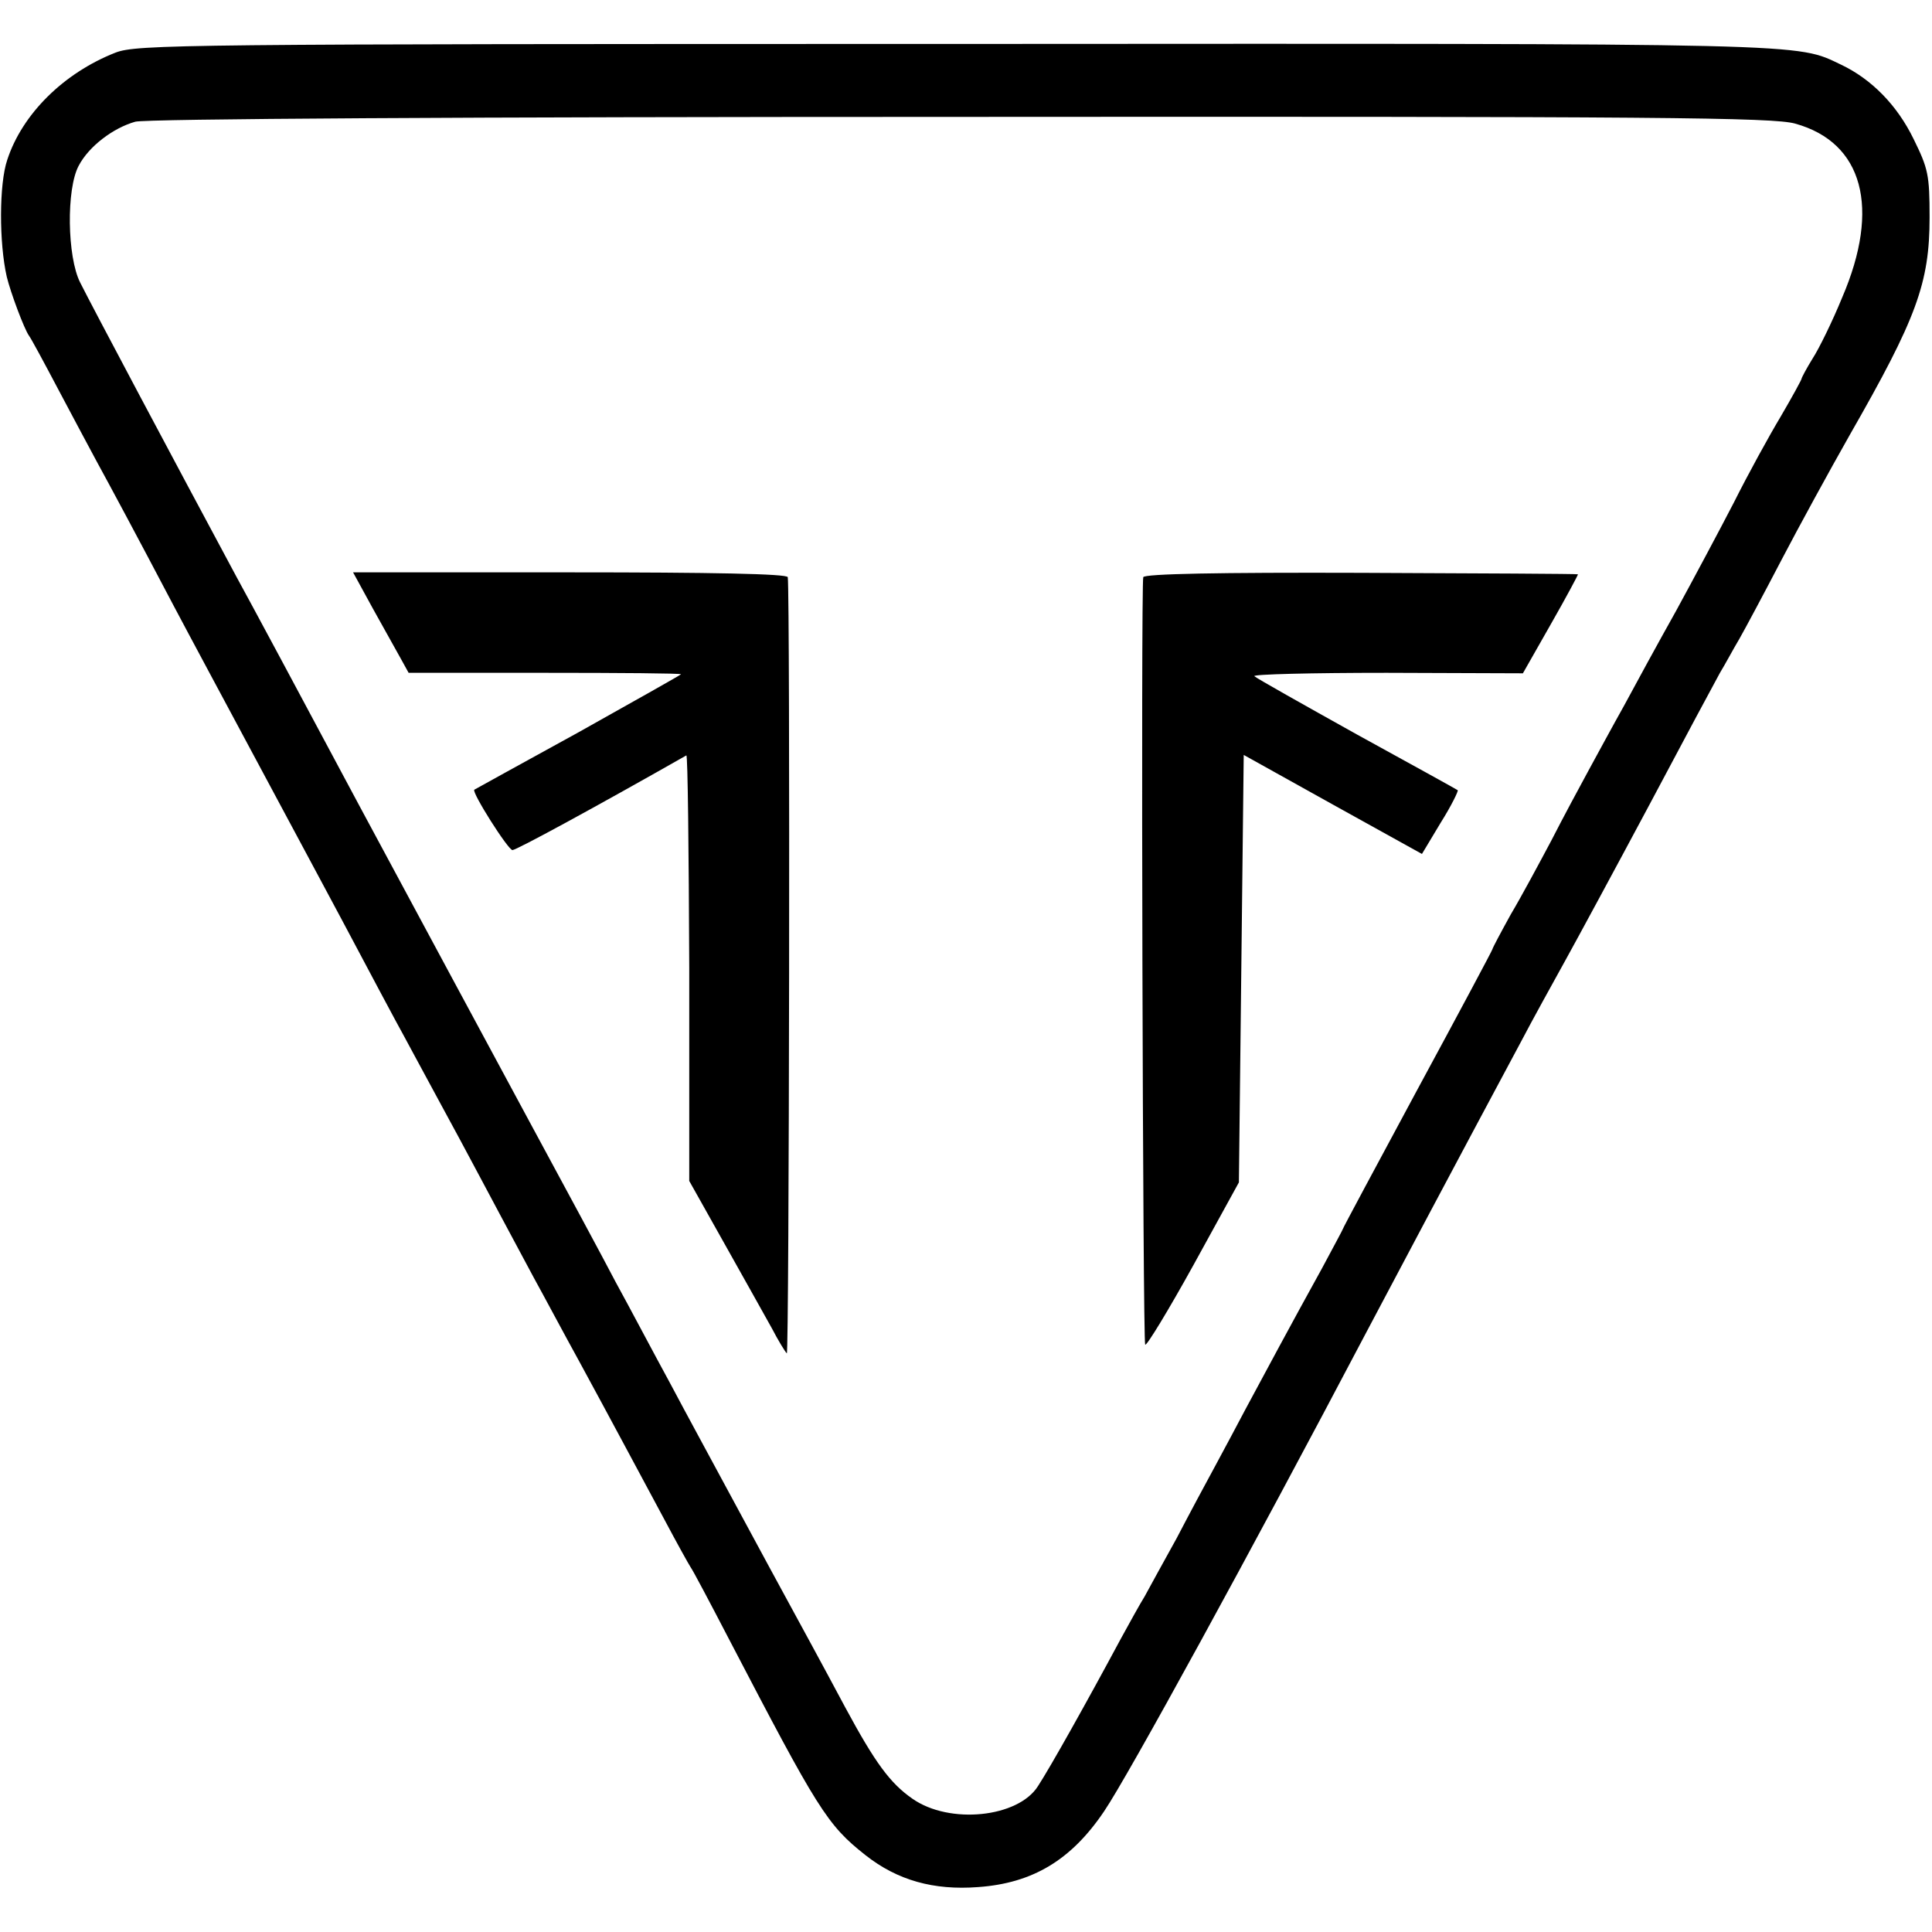 <svg version="1" xmlns="http://www.w3.org/2000/svg" width="533.333" height="533.333" viewBox="0 0 400 400"><path d="M23.9 10.9C13.2 15.1 4.6 23.6 1.5 33.1c-1.7 5-1.7 17.2-.1 24.2C2.2 60.6 5 68.1 6 69.5c.4.5 3.1 5.5 6 11s6.5 12.2 8 15c3 5.5 7.9 14.6 16 30C38.9 131 47.5 147 55 161s16.1 30 19 35.5c2.9 5.5 6.5 12.2 8 15 1.5 2.7 5.6 10.4 9.2 17 6 11 8.4 15.7 19.3 36 2.1 3.8 6.3 11.7 9.5 17.5 6.9 12.7 11.1 20.6 17.5 32.5 2.6 4.9 5.1 9.4 5.5 10 .4.5 4 7.3 8 15 18.3 35.1 20.2 38.3 28.2 44.6 6.6 5.2 14.1 7.3 23.3 6.6 11.3-.8 19.3-5.6 26.1-15.7 4.9-7.2 30.3-53.6 54.2-99 4-7.6 20.4-38.5 32.2-60.5 2.3-4.4 6.4-11.8 9-16.5 2.6-4.7 10.5-19.3 17.5-32.4 7-13.2 13.6-25.5 14.6-27.3 1.1-1.8 2.8-5 4-7 1.2-2.1 5.1-9.4 8.7-16.3 3.6-6.9 10-18.6 14.2-26 13.8-24.1 16.5-31.4 16.5-45 0-8.8-.3-10.1-3.3-16.2-3.4-7-8.7-12.4-15-15.4C371.7 8.9 377 9 198 9.1c-160.7 0-169.7.1-174.1 1.8zm347.8 14.7c14 3.9 17.7 17.4 9.7 36-2 4.9-4.8 10.6-6.1 12.6-1.3 2.1-2.3 4-2.3 4.2 0 .2-1.9 3.7-4.3 7.8-2.4 4-6.8 12-9.7 17.8-3 5.8-8.4 15.9-12 22.5-3.7 6.6-8.5 15.4-10.7 19.5-2.3 4.1-5.6 10.2-7.4 13.5-1.8 3.3-5.3 9.8-7.7 14.5-2.5 4.7-6.2 11.6-8.4 15.3-2.1 3.8-3.8 7-3.8 7.2 0 .2-7 13.3-15.5 29-8.5 15.8-15.5 28.8-15.5 29 0 .1-2 3.8-4.3 8.1-6.2 11.2-12.2 22.4-15.8 29.1-1.7 3.2-4.5 8.5-6.3 11.8-1.8 3.3-5.4 10-8 15-2.7 4.9-5.7 10.3-6.6 12-1 1.6-3.2 5.6-4.9 8.7-7.2 13.4-14.6 26.6-17.2 30.6-4.1 6.5-18.3 8-26 2.6-4.6-3.2-7.7-7.4-13.9-18.9-5.4-10.1-8.2-15.2-15.7-29-3.3-6.1-7.8-14.4-10-18.5s-7-12.9-10.5-19.5c-3.6-6.6-8.6-16.1-11.3-21-2.6-5-10.7-20-18-33.5-7.3-13.5-23-42.7-35-65-11.9-22.3-23.4-43.7-25.5-47.5-13-24.2-29.8-55.8-32.4-61-2.7-5.3-2.9-19.4-.3-24.2 2.1-4 7.1-7.8 11.7-9.1 2.2-.6 68.1-1 171-1 144.7-.1 168.2.1 172.7 1.4z"/><path d="M77.2 126c2.3 4.1 4.9 8.8 5.8 10.4l1.6 2.9h28.2c15.5 0 28.2.1 28.2.3 0 .1-9.6 5.5-21.2 12-11.7 6.4-21.4 11.8-21.6 11.9-.6.5 7 12.5 7.9 12.5.8 0 17-8.8 36-19.6.3-.1.5 19.6.6 43.9v44.2l7.3 13c4 7.1 8.4 15 9.8 17.5 1.3 2.5 2.7 4.8 3.1 5.2.5.5.7-156.6.2-160.7-.1-.7-15.7-1-45.1-1H73.1l4.1 7.5zM236.7 119.5c-.5 1.8-.1 158.4.4 158.9.3.3 4.8-7.1 10-16.5l9.4-17.1.5-44.2.5-44.3 18.5 10.3 18.4 10.2 3.9-6.5c2.2-3.5 3.7-6.6 3.5-6.7-.1-.1-9.5-5.3-20.8-11.5-11.3-6.3-20.9-11.7-21.3-12.1-.5-.4 11.9-.7 27.4-.7l28.2.1 5.8-10.2c3.2-5.6 5.7-10.3 5.6-10.3-.1-.1-20.3-.2-44.9-.3-29.4-.1-44.9.2-45.1.9z"/></svg>